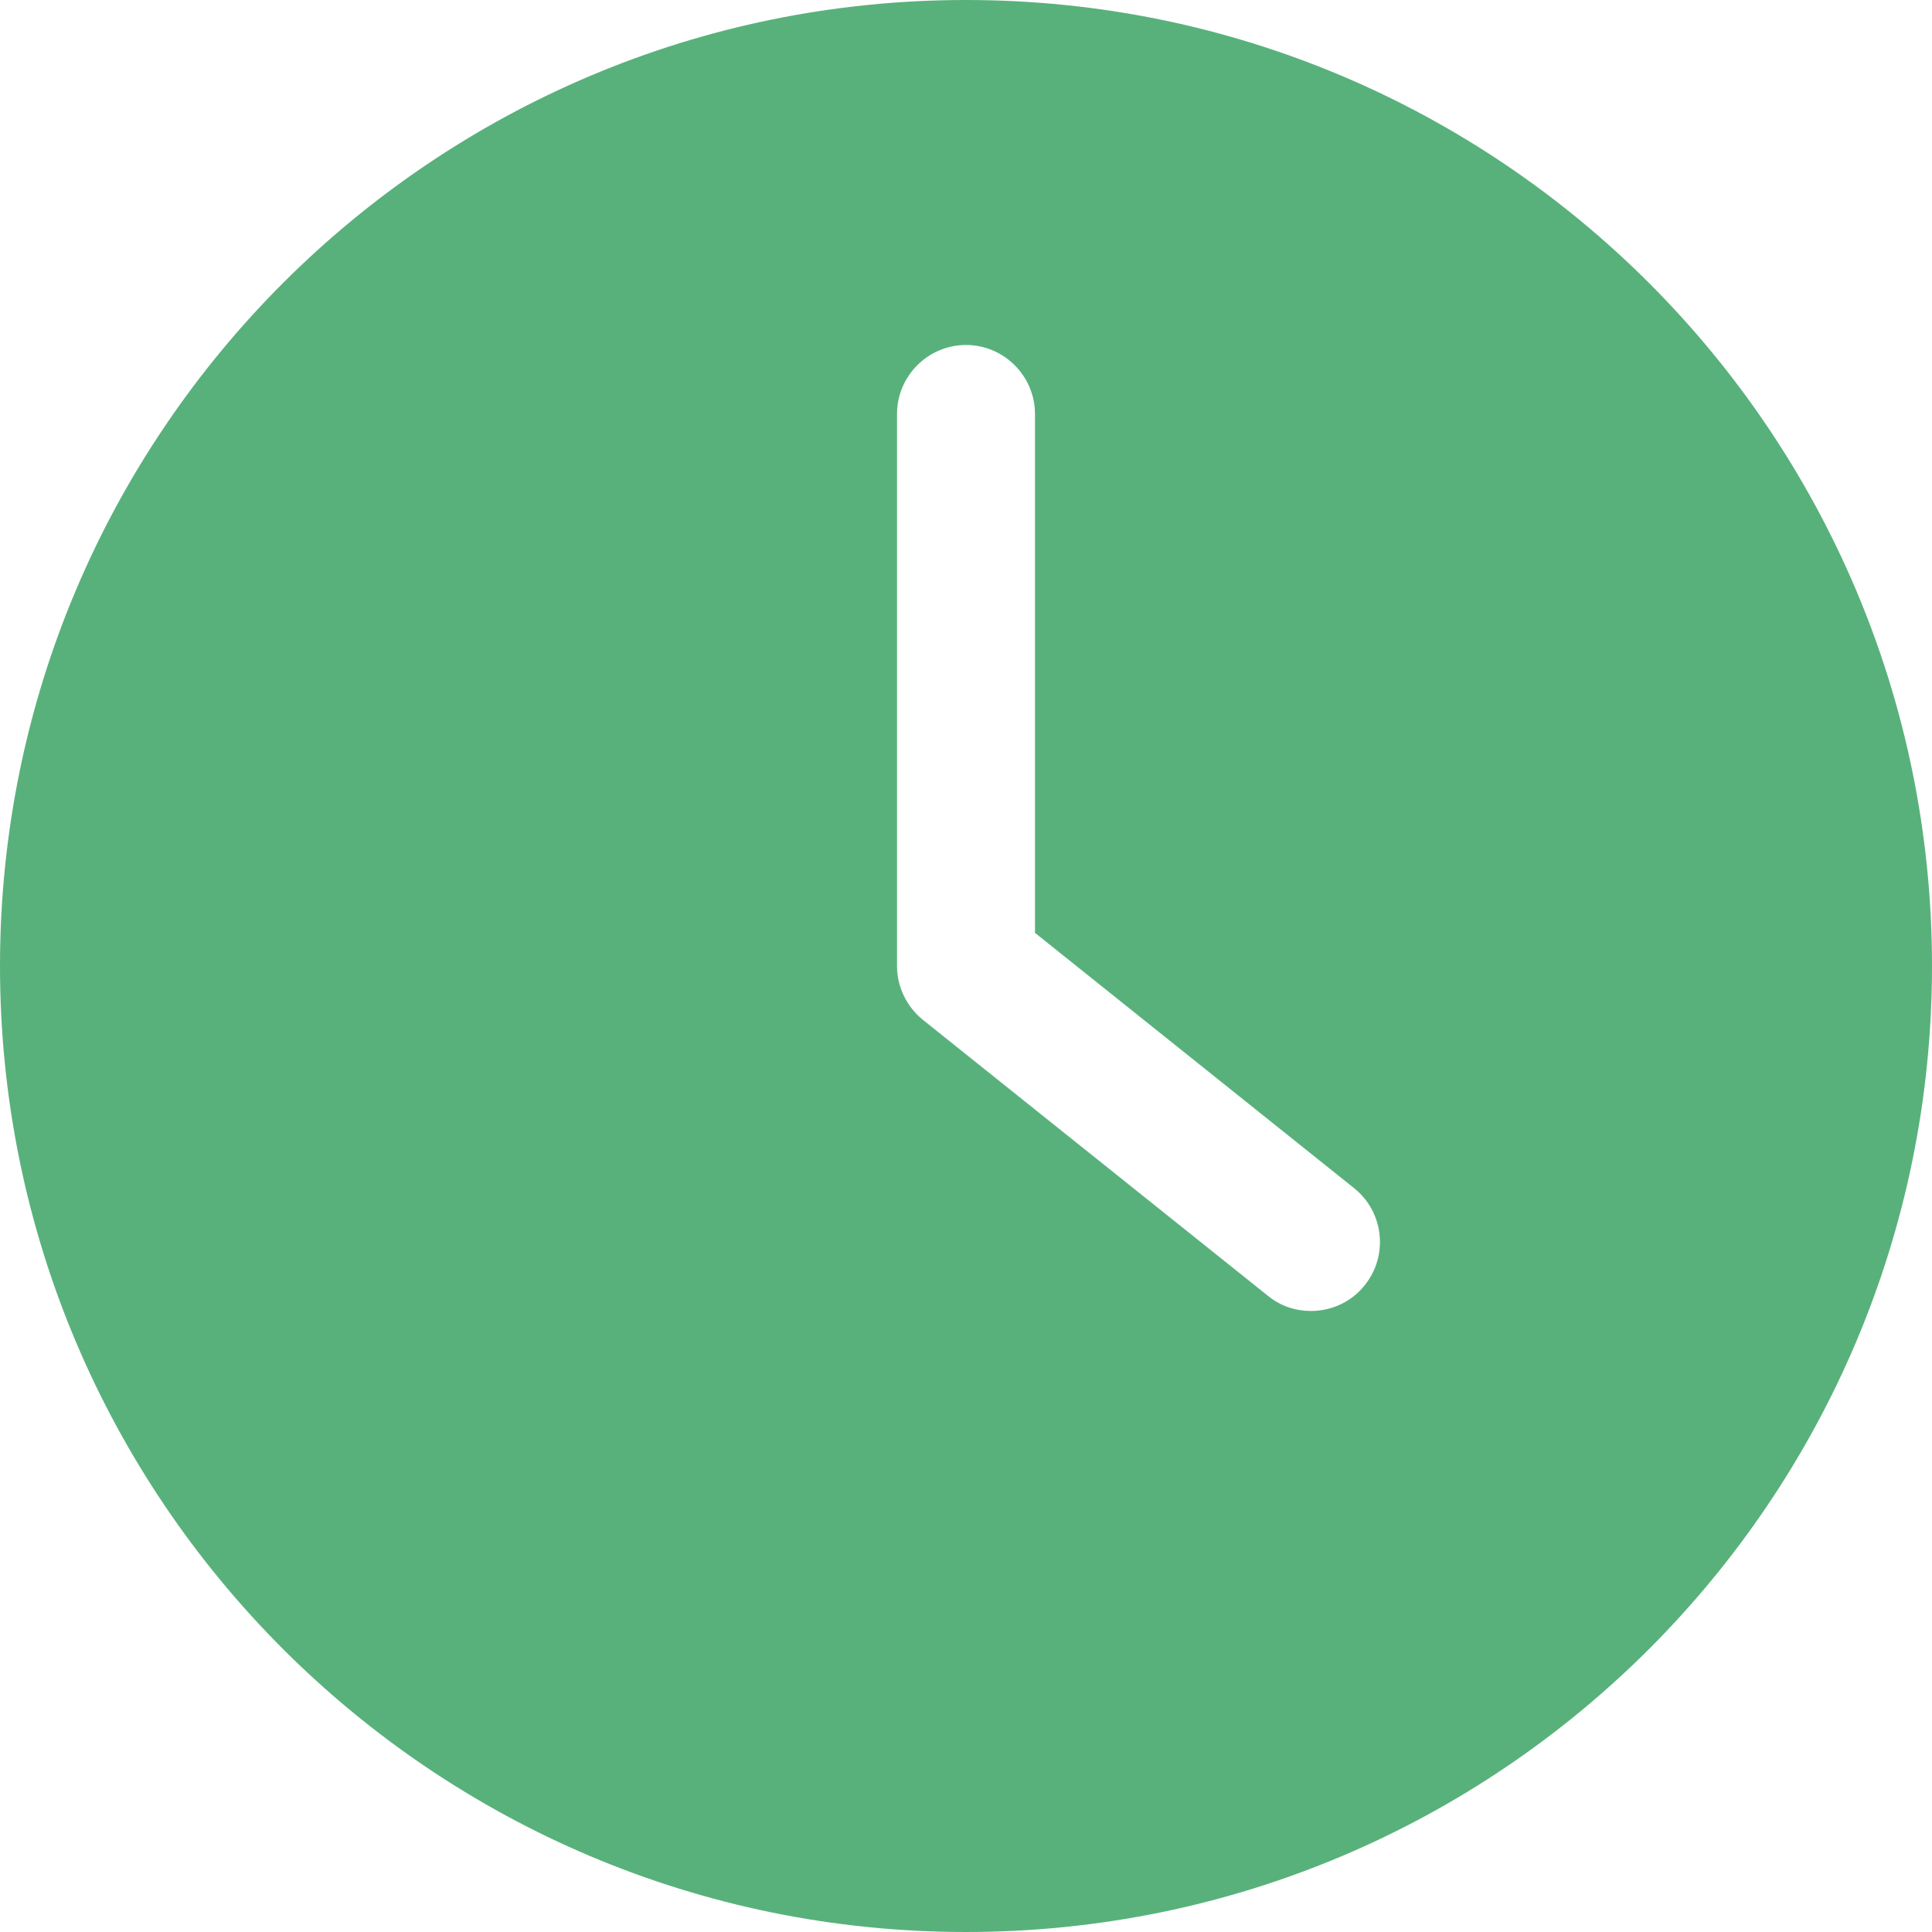 <svg width="27" height="27" viewBox="0 0 27 27" fill="none" xmlns="http://www.w3.org/2000/svg">
<path d="M13.5 27C20.955 27 27 20.955 27 13.5C27 6.047 20.955 0 13.5 0C6.047 0 0 6.047 0 13.5C0 20.955 6.047 27 13.5 27ZM12.536 5.785C12.536 5.255 12.97 4.821 13.5 4.821C14.03 4.821 14.464 5.255 14.464 5.785V13.037L18.924 16.605C19.34 16.938 19.406 17.546 19.073 17.96C18.886 18.197 18.606 18.321 18.321 18.321C18.109 18.321 17.897 18.255 17.719 18.109L12.897 14.252C12.672 14.069 12.536 13.794 12.536 13.5L12.536 5.785Z" fill="#58B17B"/>
</svg>
